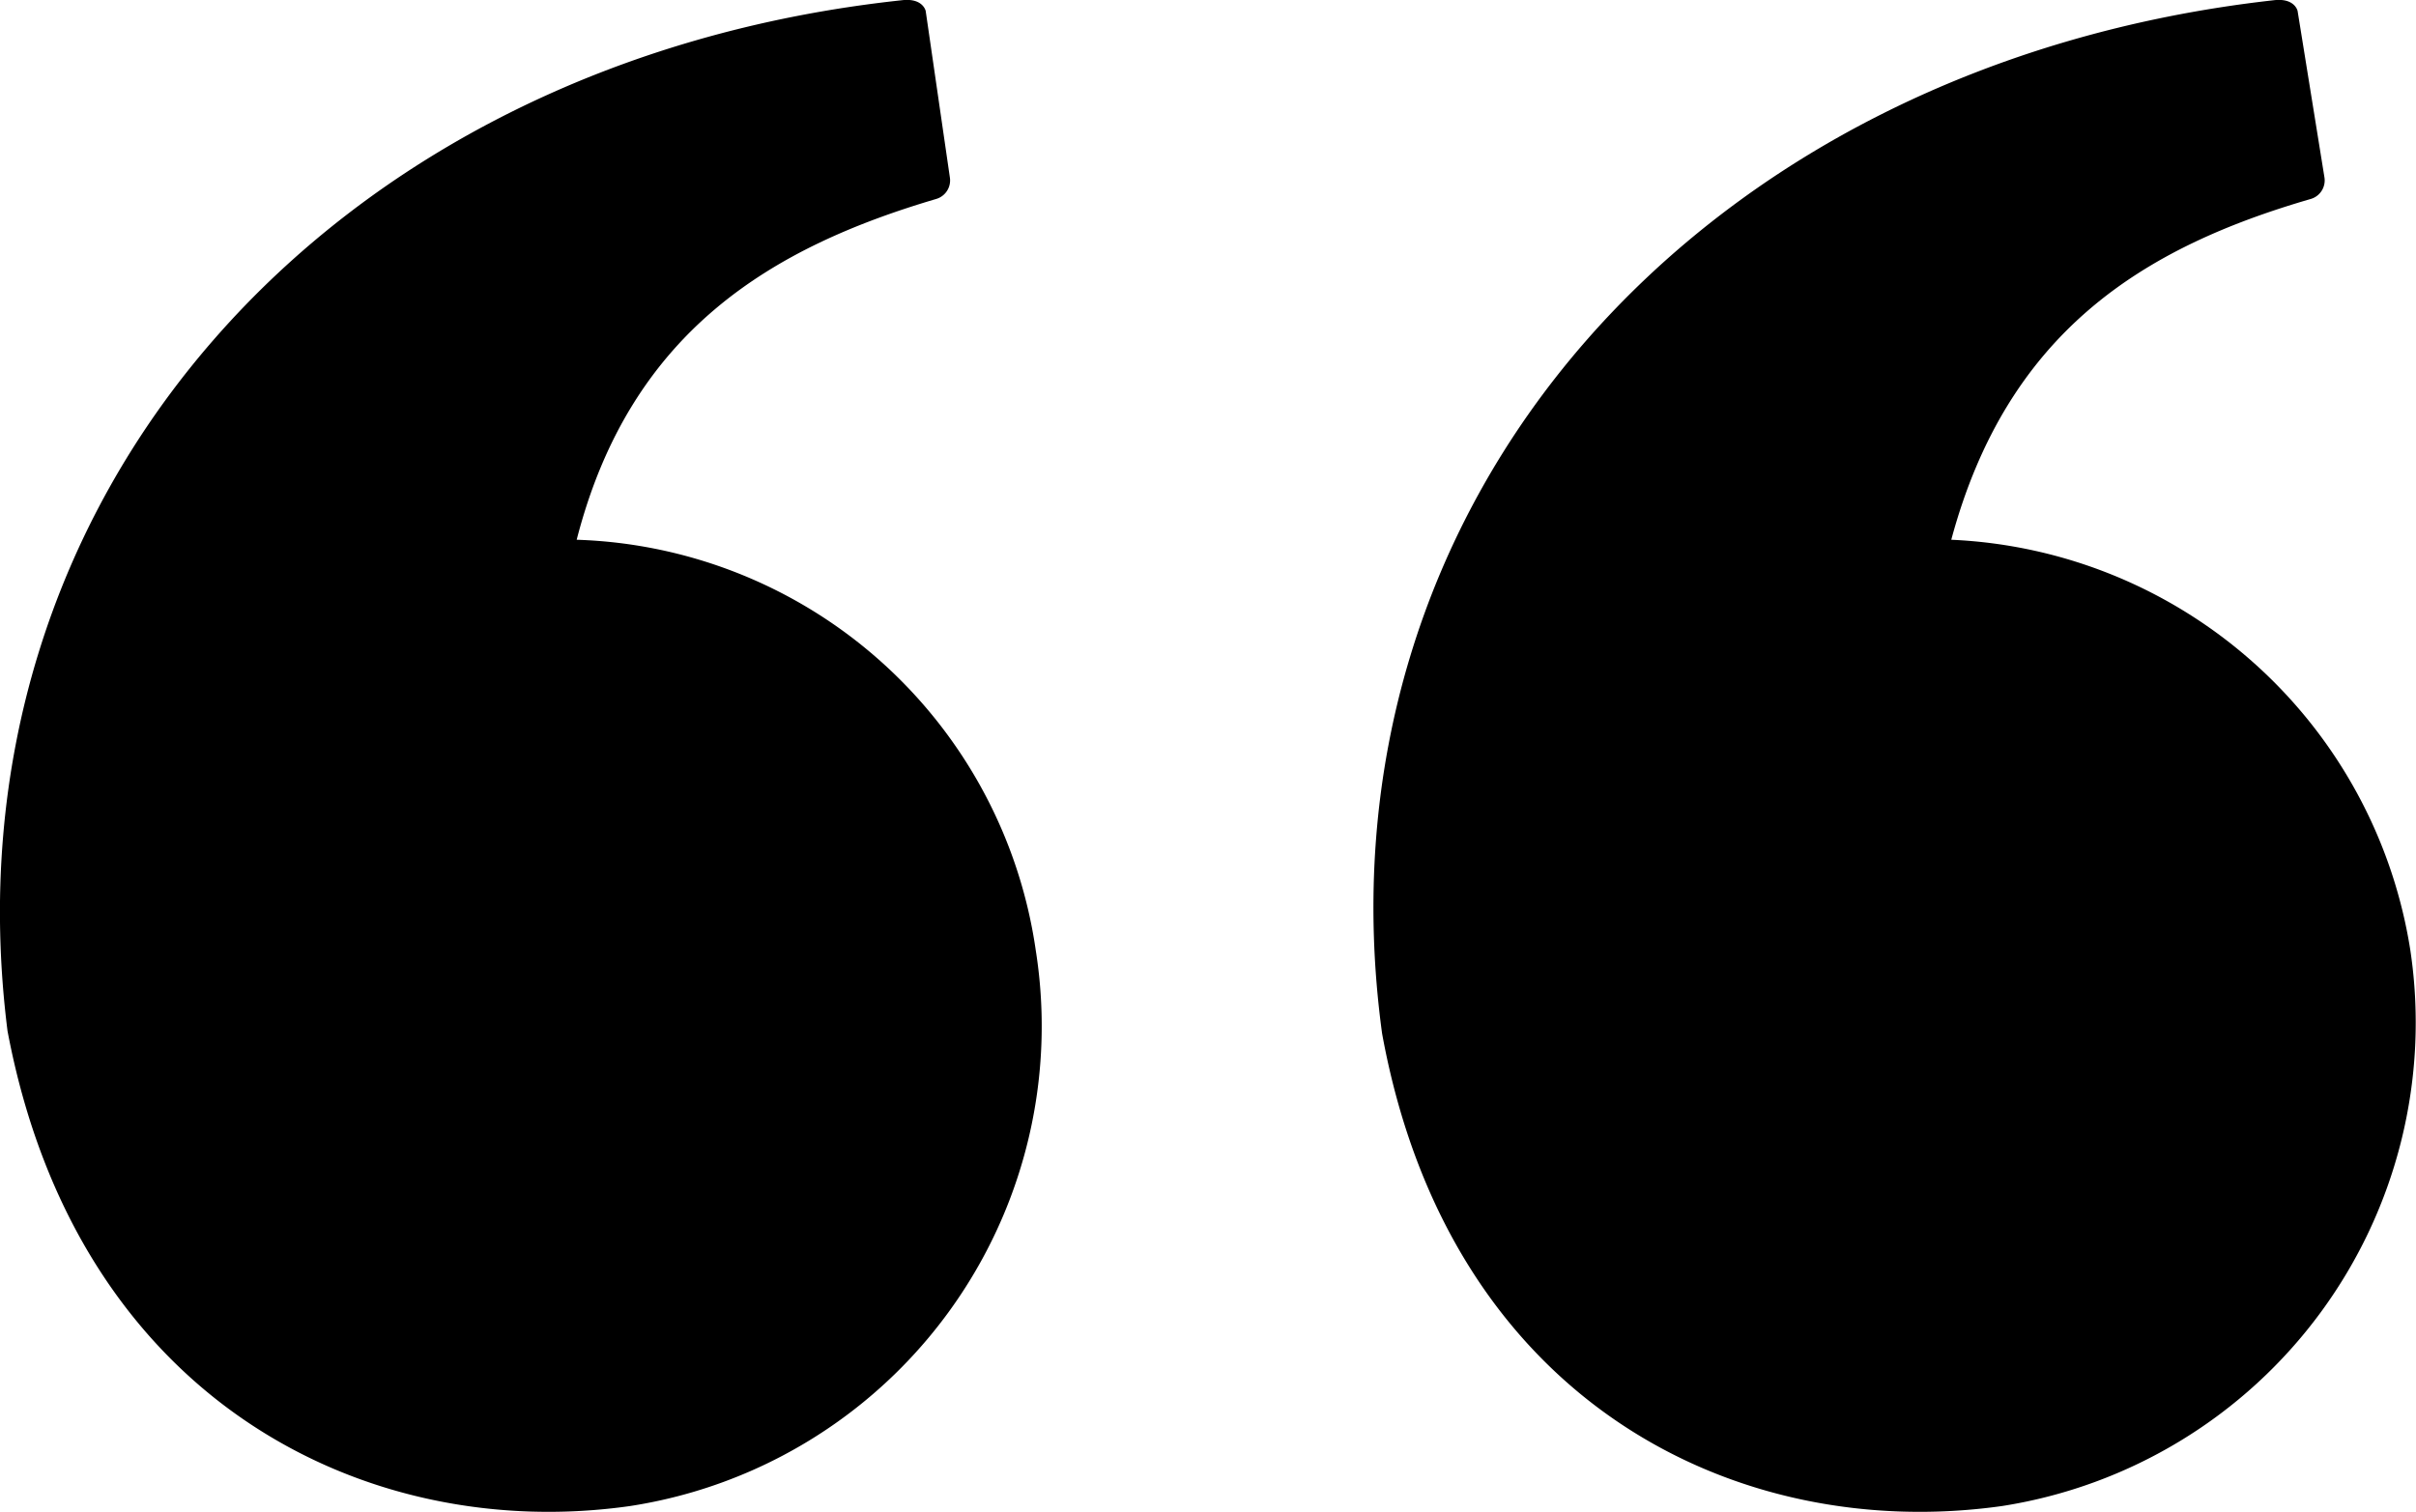 <svg xmlns="http://www.w3.org/2000/svg" data-name="Layer 1" viewBox="0 0 89.99 56.33"><title>noun_89663</title><path d="M94.8,57.3A18.12,18.12,0,0,0,77.7,42c2.1-7.8,7.2-10.9,13.4-12.7a.72.72,0,0,0,.5-.8l-1-6.2s-.1-.5-.9-.4C68.3,24.3,53.8,40.6,56.5,60.4,59,74.1,69.7,79.4,79.6,78A18.23,18.23,0,0,0,94.8,57.3ZM26.5,42c2-7.8,7.3-10.9,13.4-12.7a.72.72,0,0,0,.5-.8l-.9-6.2s-.1-.5-.9-.4C17.2,24.2,2.8,40.5,5.3,60.3,7.9,74.1,18.7,79.4,28.5,78A18.09,18.09,0,0,0,43.6,57.3,17.85,17.85,0,0,0,26.5,42Z" transform="translate(-5.02 -21.89)"></path></svg>